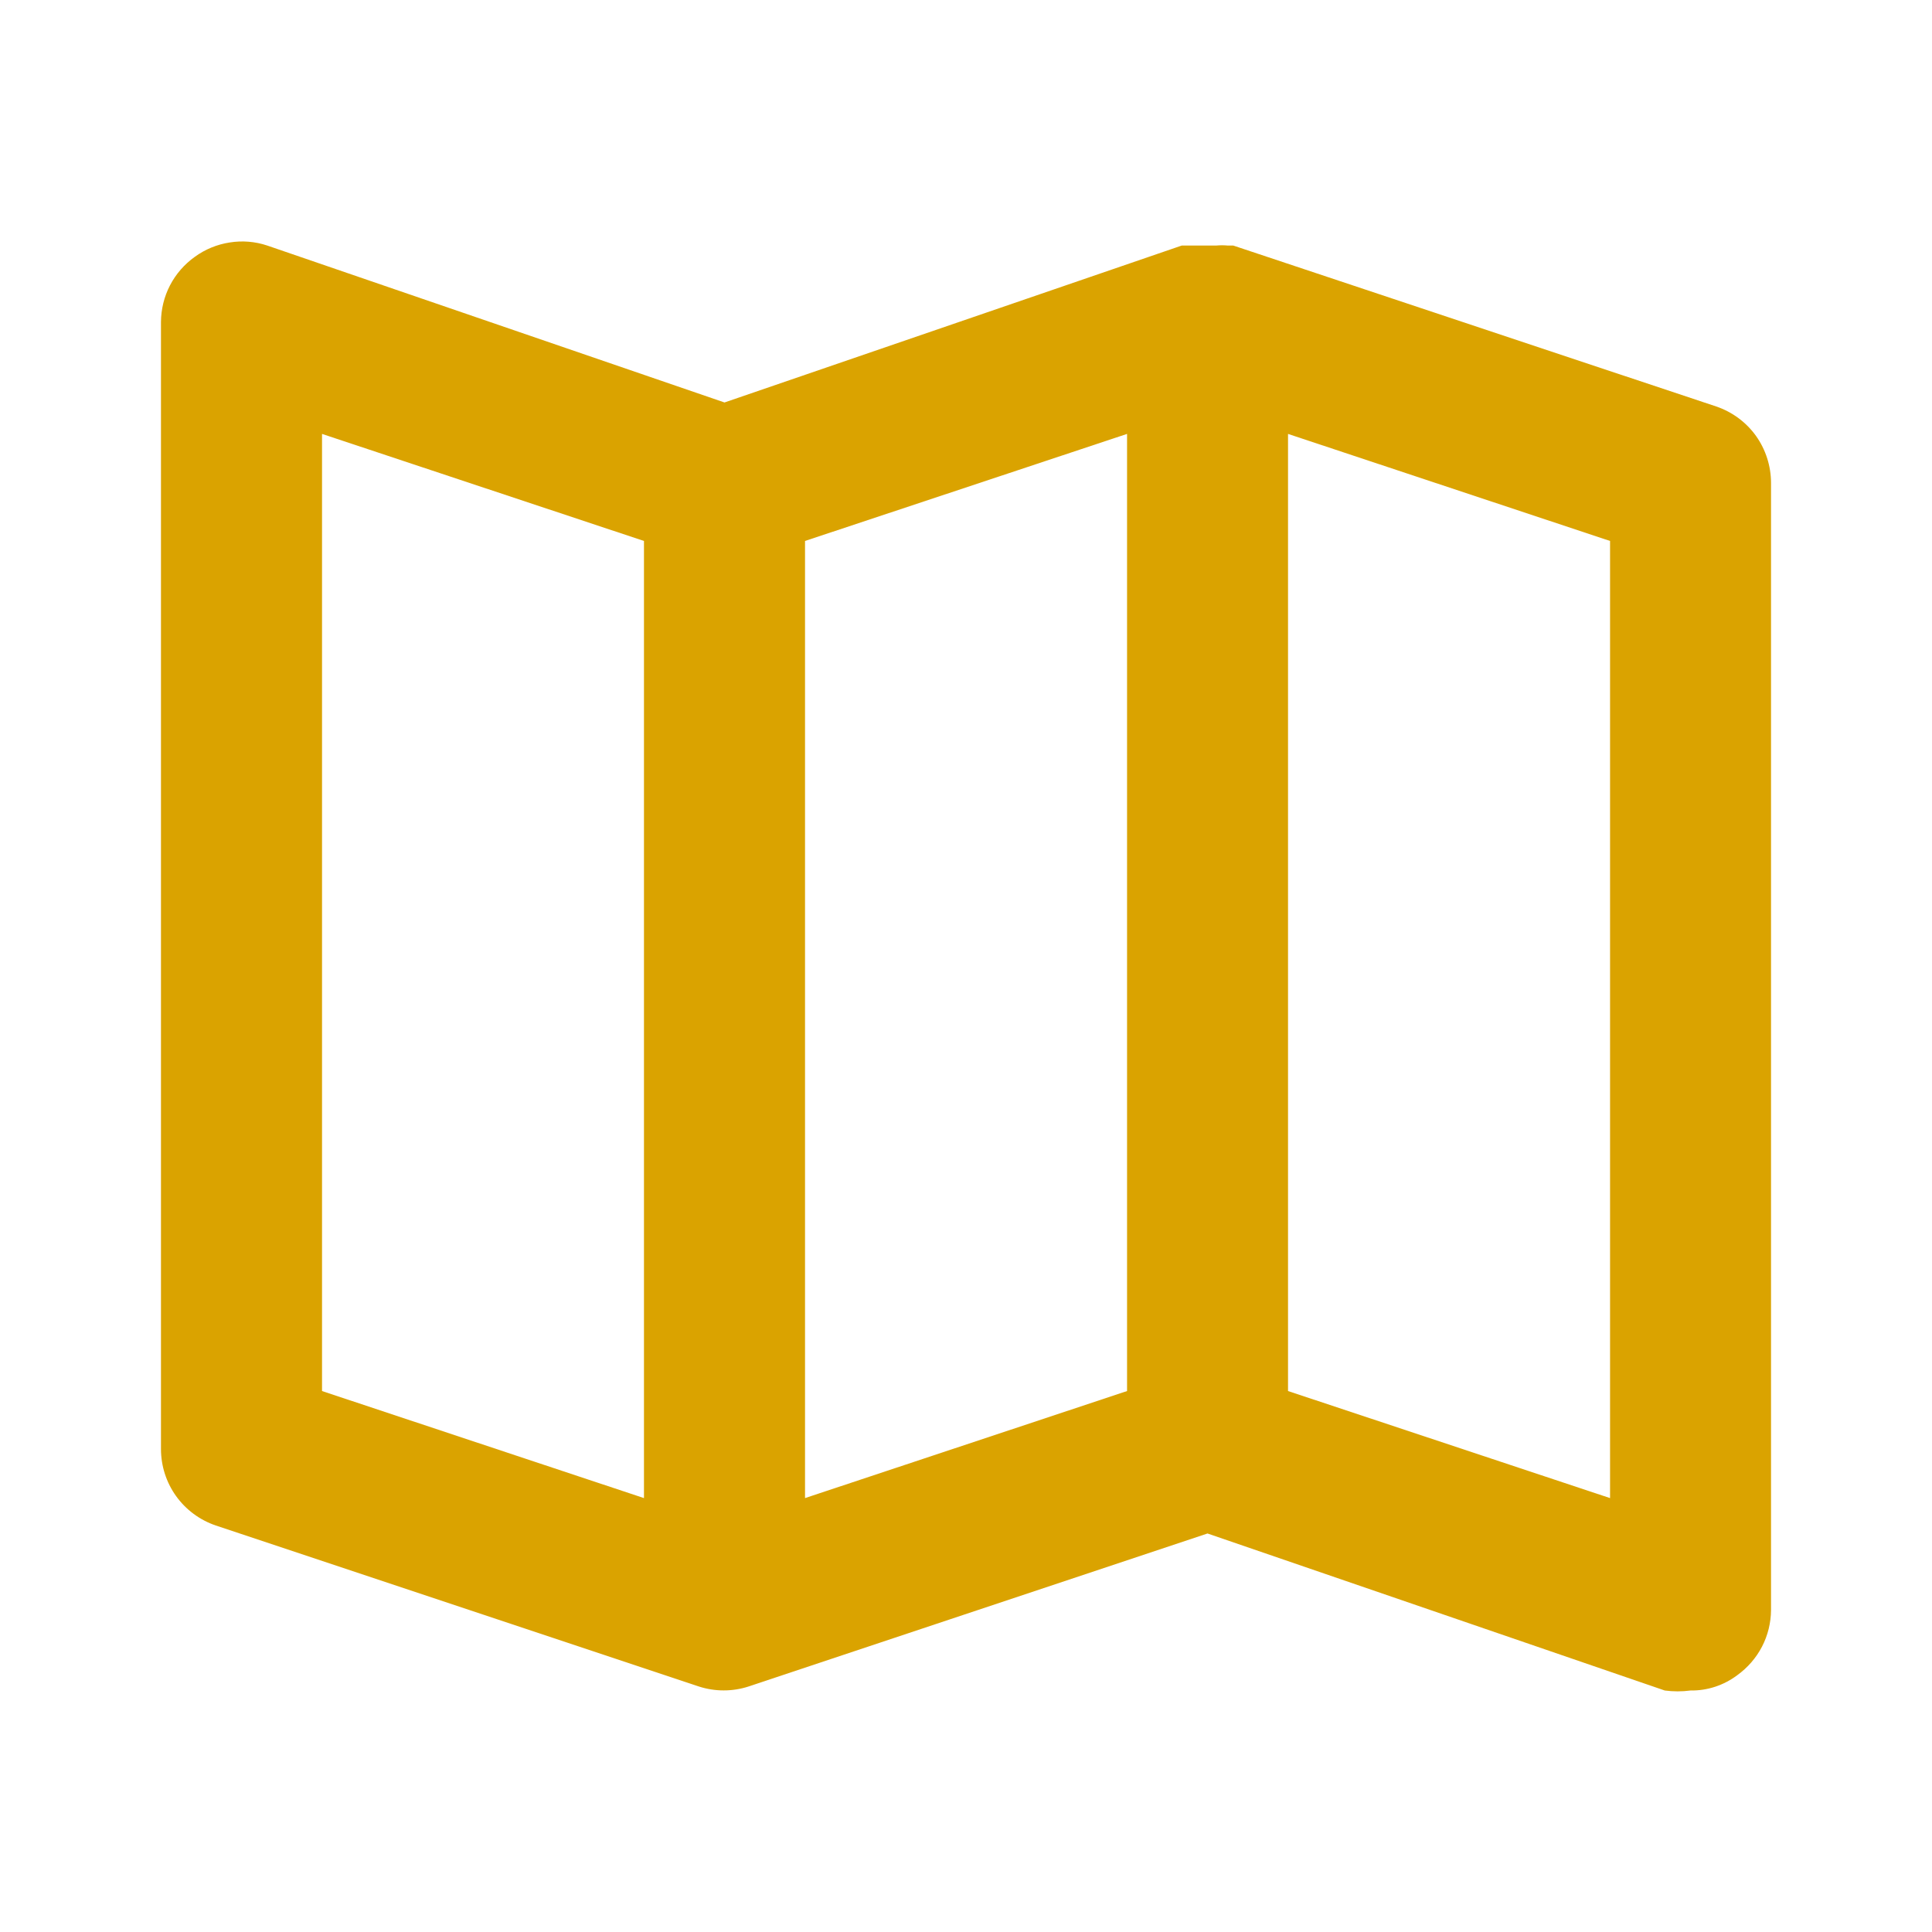 <svg width="22" height="22" viewBox="0 0 22 22" fill="none" xmlns="http://www.w3.org/2000/svg">
<path d="M19.544 4.629L14.043 2.796H13.979C13.937 2.792 13.894 2.792 13.851 2.796H13.64H13.521H13.457L8.25 4.583L3.043 2.796C2.906 2.75 2.759 2.738 2.616 2.761C2.472 2.783 2.336 2.839 2.219 2.924C2.1 3.009 2.003 3.12 1.936 3.249C1.869 3.378 1.834 3.521 1.833 3.667V16.5C1.833 16.692 1.893 16.88 2.005 17.036C2.117 17.192 2.275 17.309 2.457 17.371L7.957 19.204C8.141 19.264 8.341 19.264 8.525 19.204V19.204L13.75 17.462L18.957 19.25C19.054 19.263 19.153 19.263 19.25 19.25C19.442 19.253 19.629 19.191 19.782 19.076C19.9 18.991 19.997 18.88 20.064 18.751C20.131 18.622 20.166 18.479 20.167 18.333V5.5C20.167 5.308 20.107 5.12 19.996 4.964C19.884 4.808 19.726 4.691 19.544 4.629V4.629ZM7.333 17.059L3.667 15.84V4.941L7.333 6.16V17.059ZM12.834 15.84L9.167 17.059V6.16L12.834 4.941V15.84ZM18.334 17.059L14.667 15.84V4.941L18.334 6.16V17.059Z" fill="#DAA300"/>
</svg>
